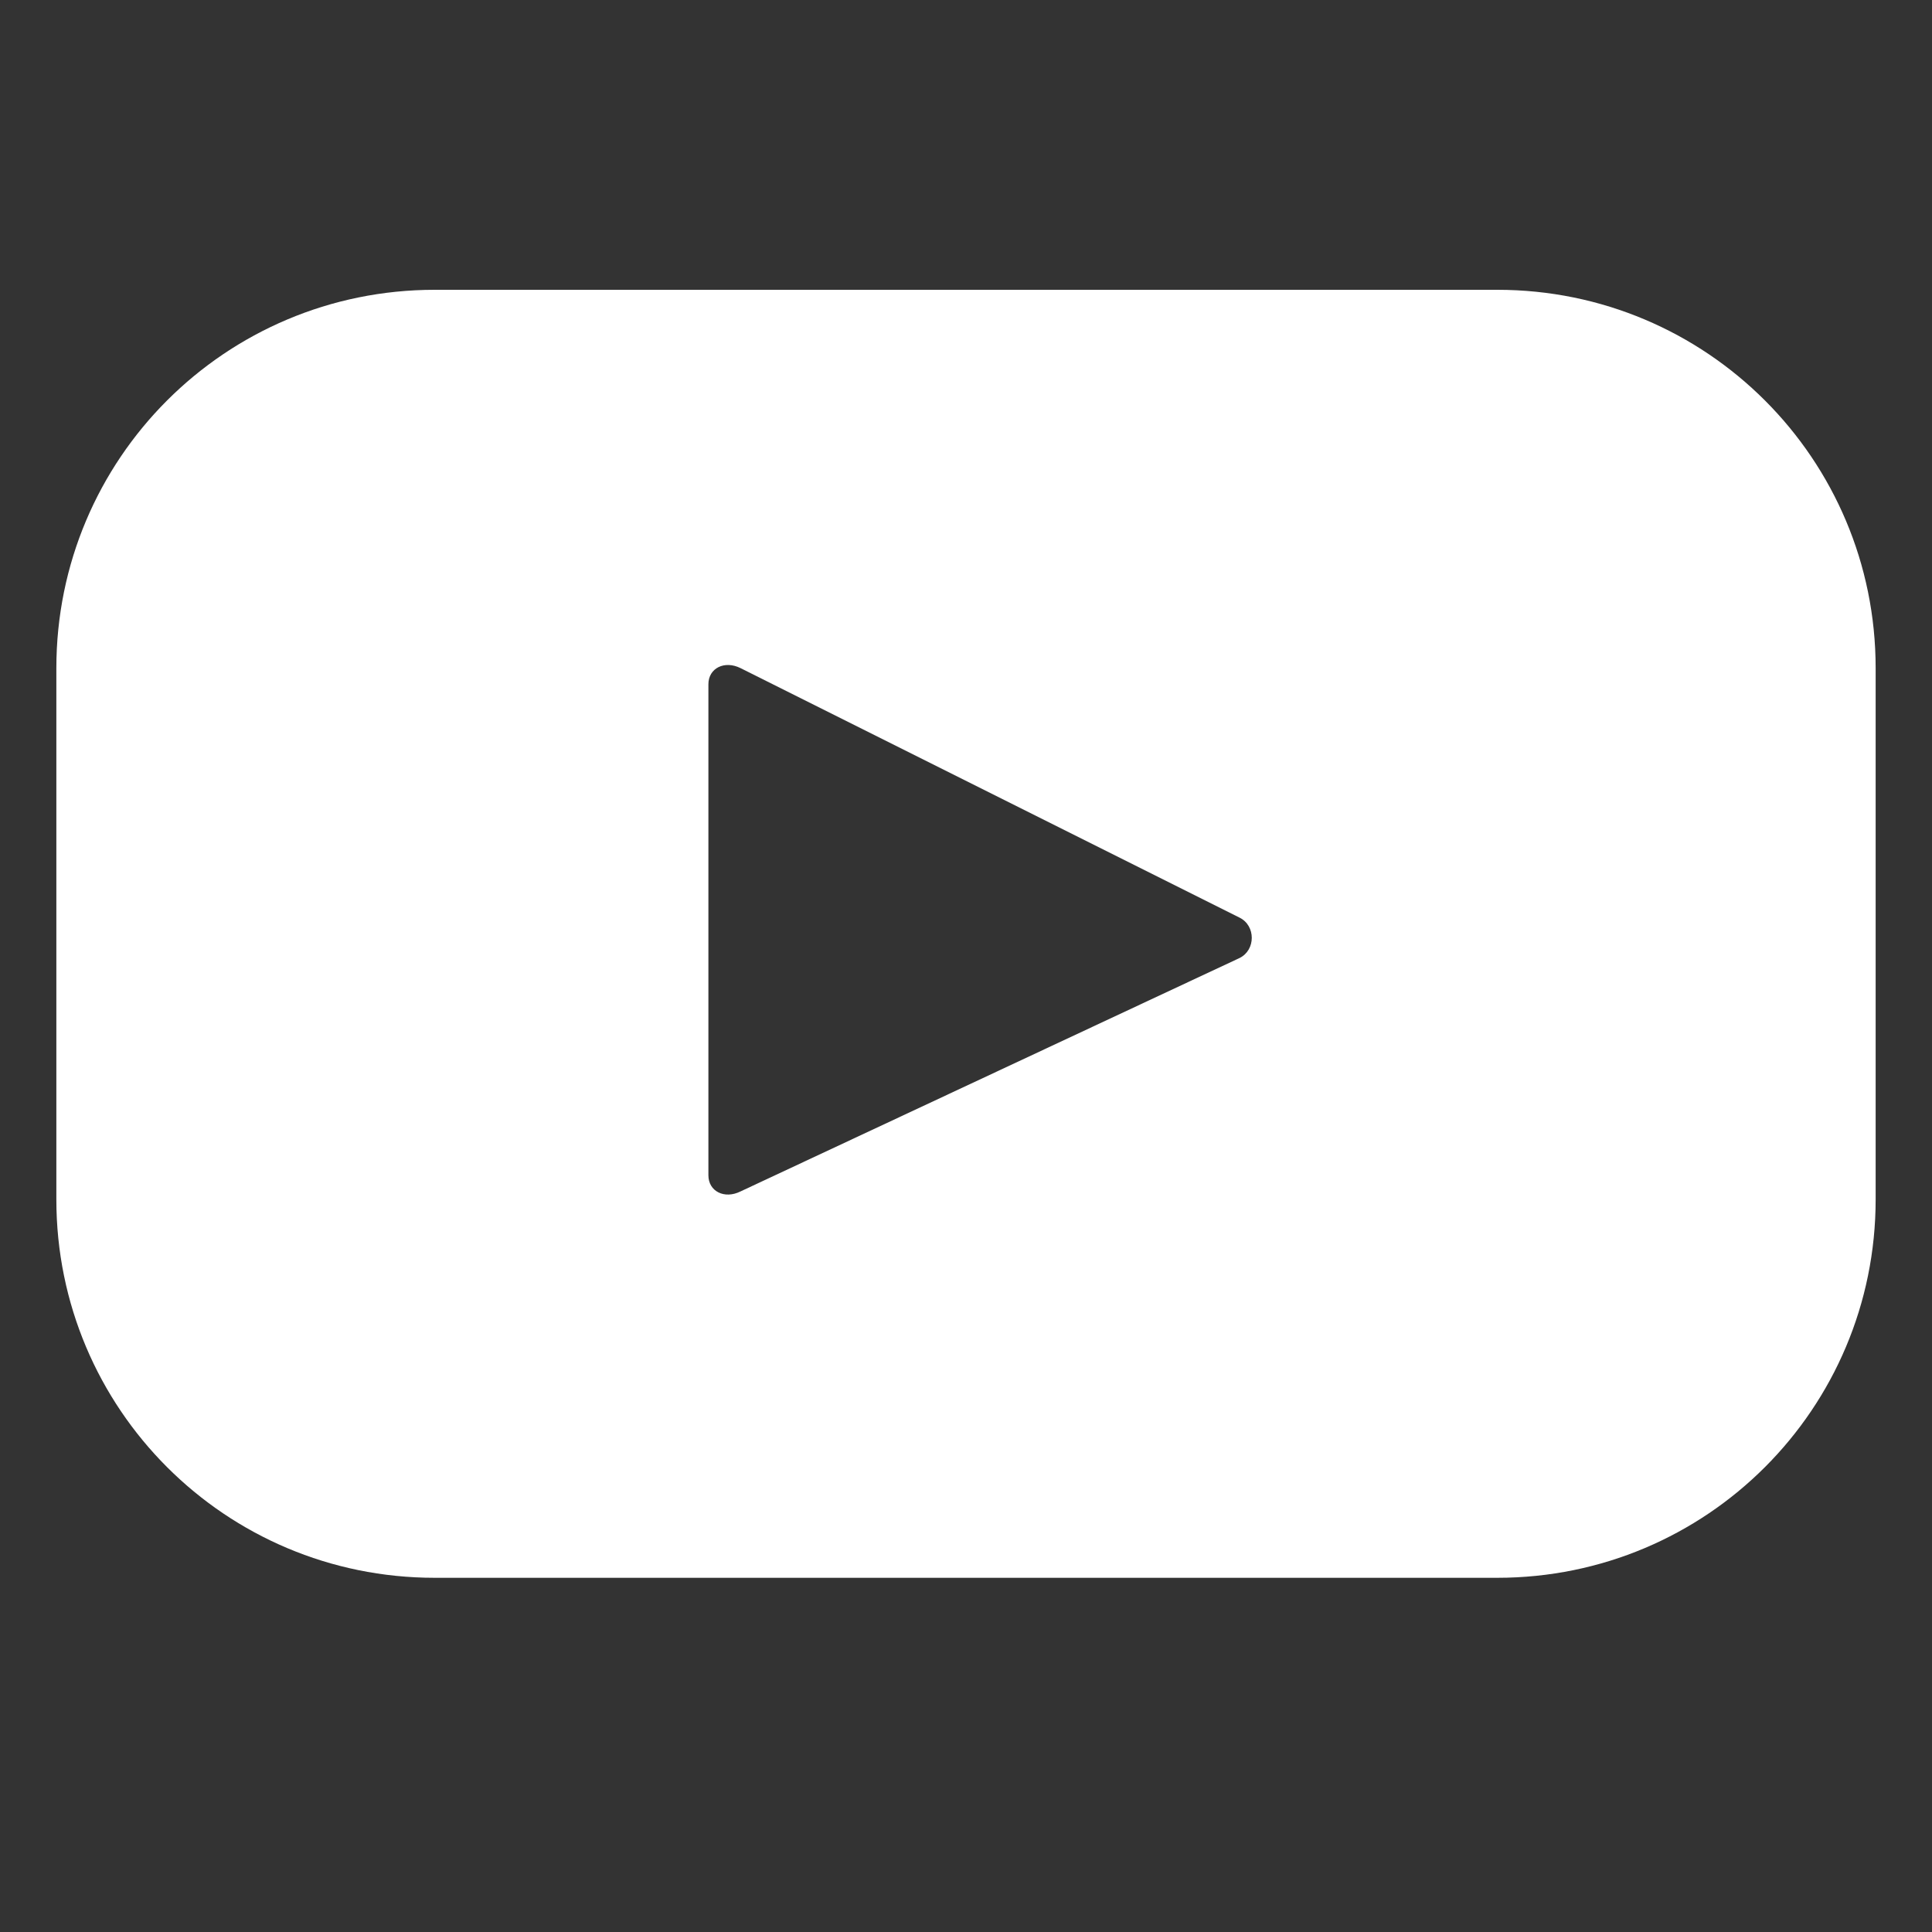 <?xml version="1.0" encoding="utf-8"?>
<!-- Generator: Adobe Illustrator 24.3.0, SVG Export Plug-In . SVG Version: 6.00 Build 0)  -->
<svg version="1.1" id="Capa_1" xmlns="http://www.w3.org/2000/svg" xmlns:xlink="http://www.w3.org/1999/xlink" x="0px" y="0px"
	 viewBox="0 0 24 24" style="enable-background:new 0 0 24 24;" xml:space="preserve">
<rect x="0" y="0" width="24" height="24" fill="#333333" stroke="none"/>
<style type="text/css">
	.st0{fill:#FFFFFF;}
</style>
<g>
	<path class="st0" d="M18.6,3.6H5.4c-2.6,0-4.7,2.1-4.7,4.7v6.6c0,2.6,2.1,4.7,4.7,4.7h13.2c2.6,0,4.7-2.1,4.7-4.7V8.3
		C23.3,5.7,21.2,3.6,18.6,3.6z M15.4,11.9l-6.2,2.9c-0.2,0.1-0.4,0-0.4-0.2V8.5c0-0.2,0.2-0.3,0.4-0.2l6.2,3.1
		C15.6,11.5,15.6,11.8,15.4,11.9z"/>
</g>
</svg>
